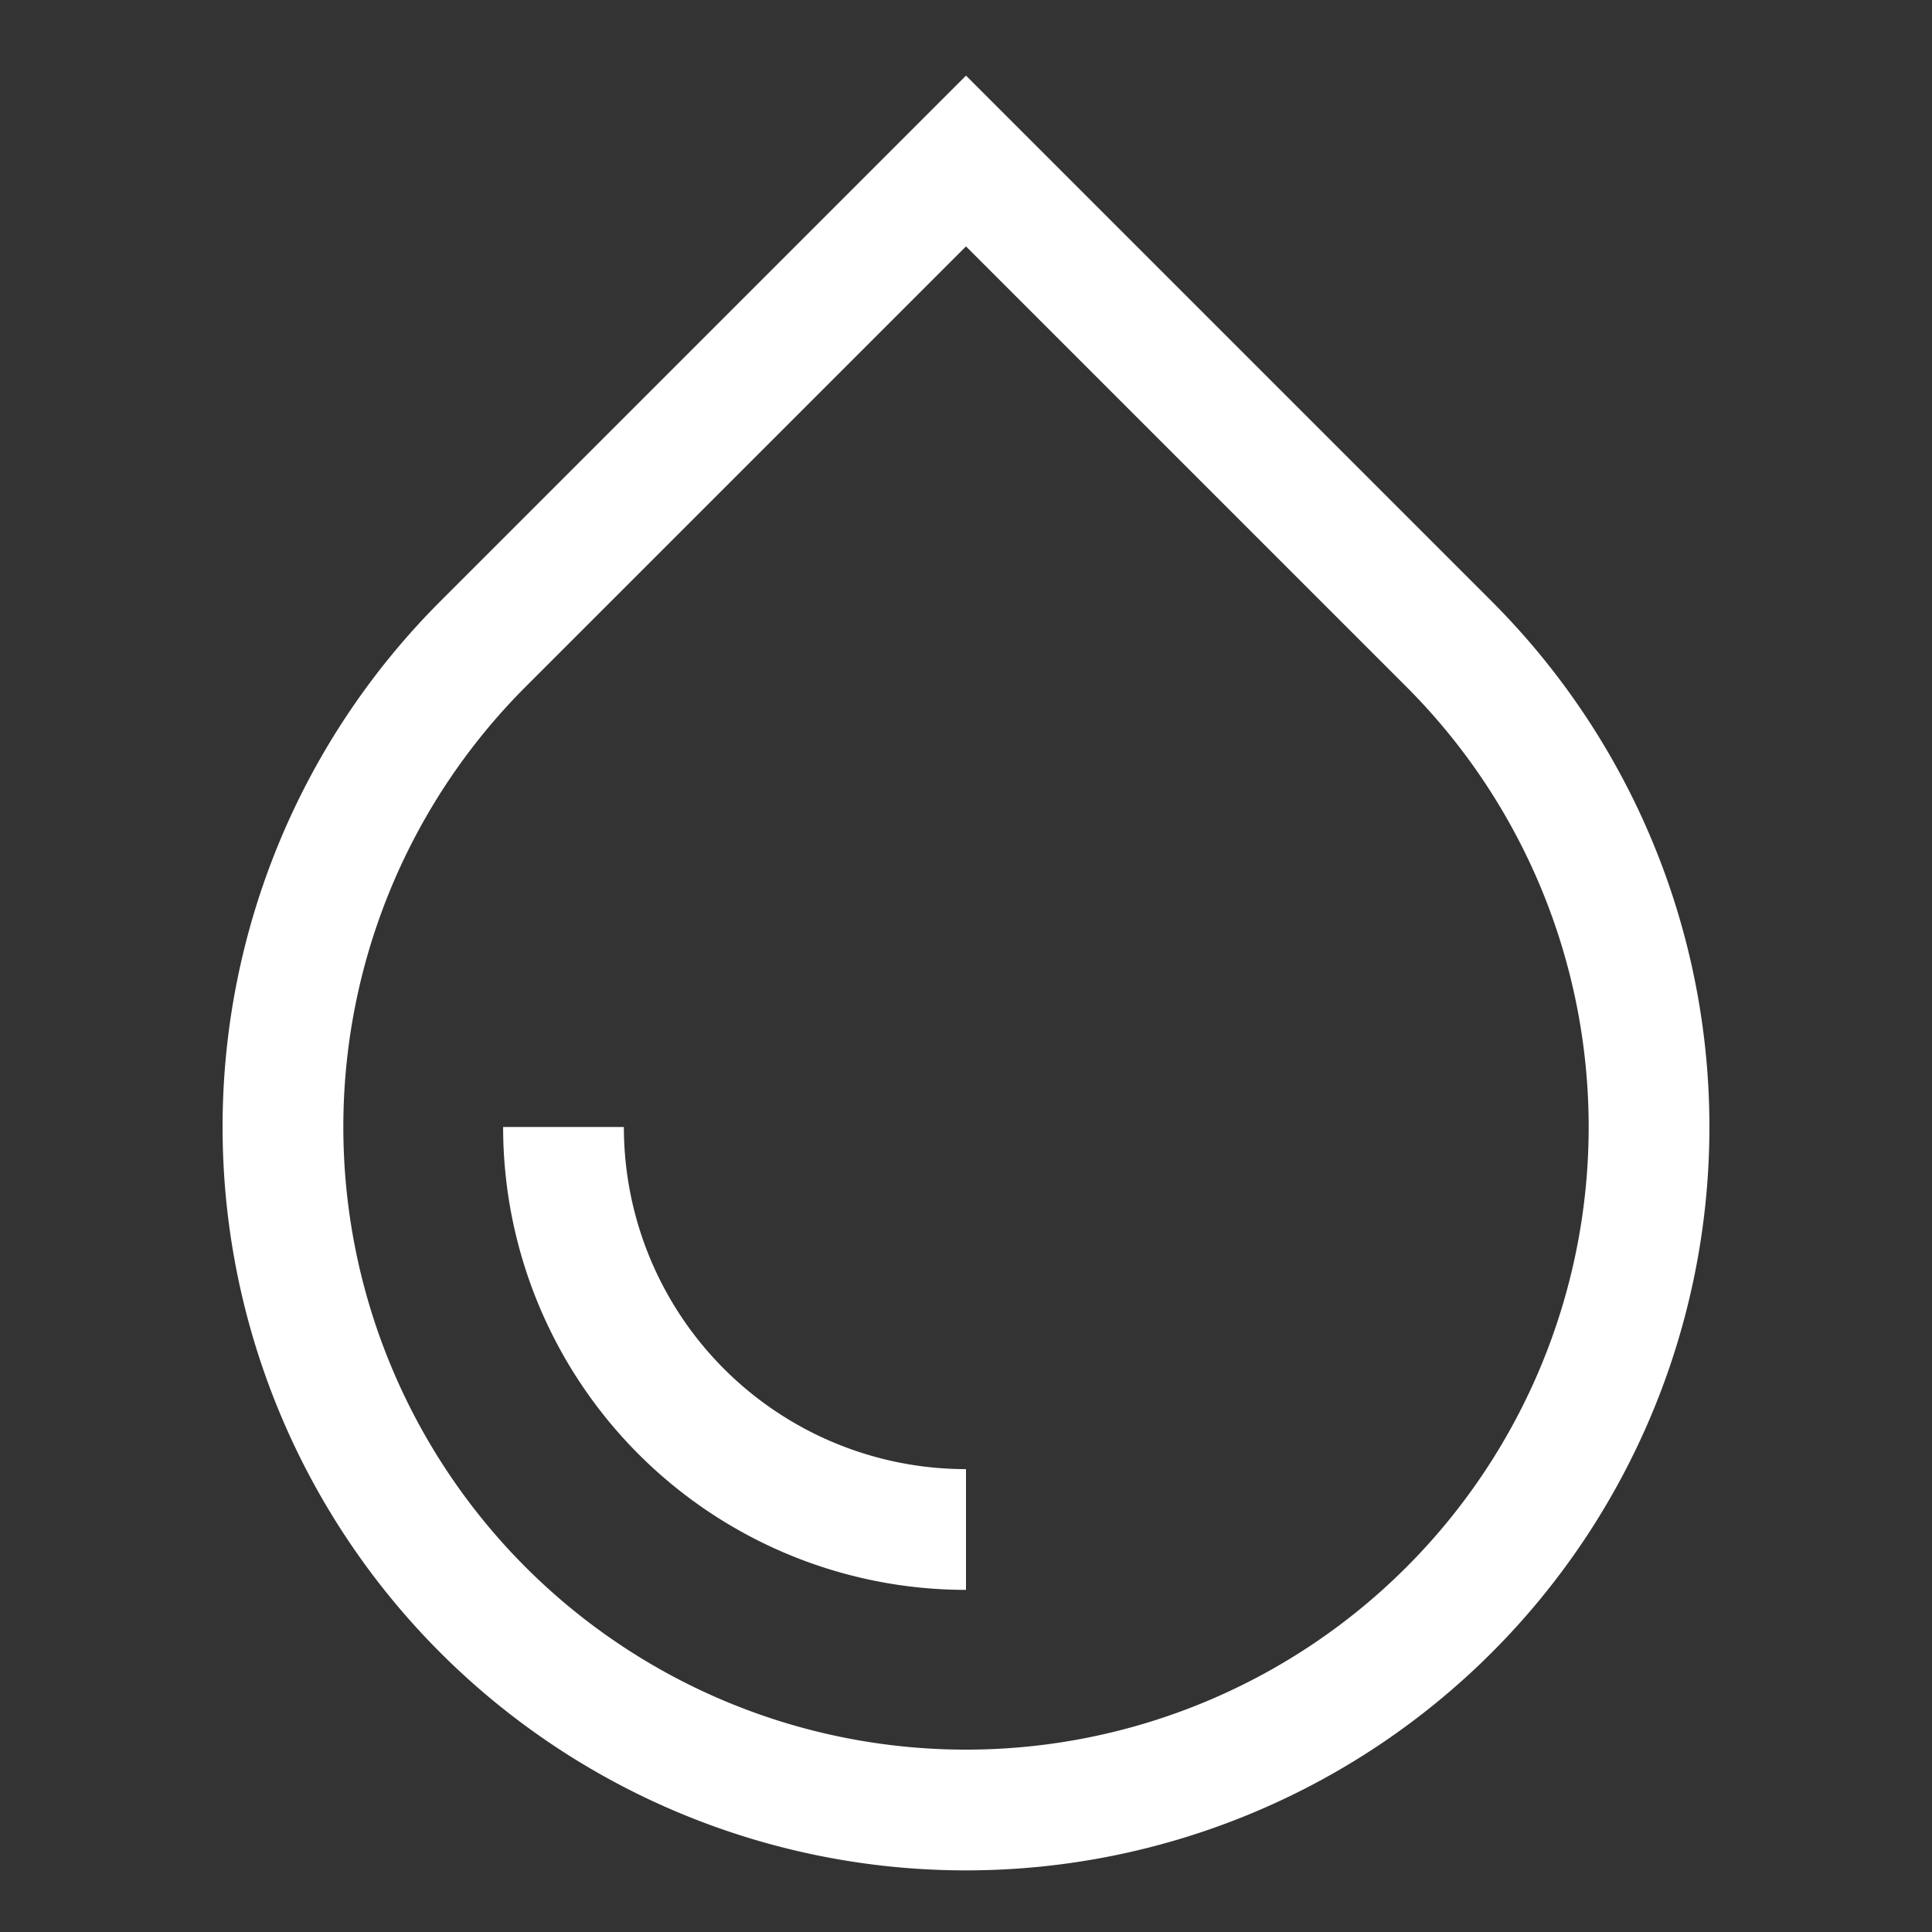 <svg xmlns="http://www.w3.org/2000/svg" width="64" height="64" viewBox="0 0 24 24" fill="#ffffff"><rect x="0" y="0" width="24" height="24" fill="#333333" stroke="none"/><g fill="none" stroke="#ffffff" stroke-width="1.5"><path d="m6 8l6-6l6 6A8.485 8.485 0 1 1 6 8Z"></path><path d="M12 19a5 5 0 0 1-5-5"></path></g></svg>